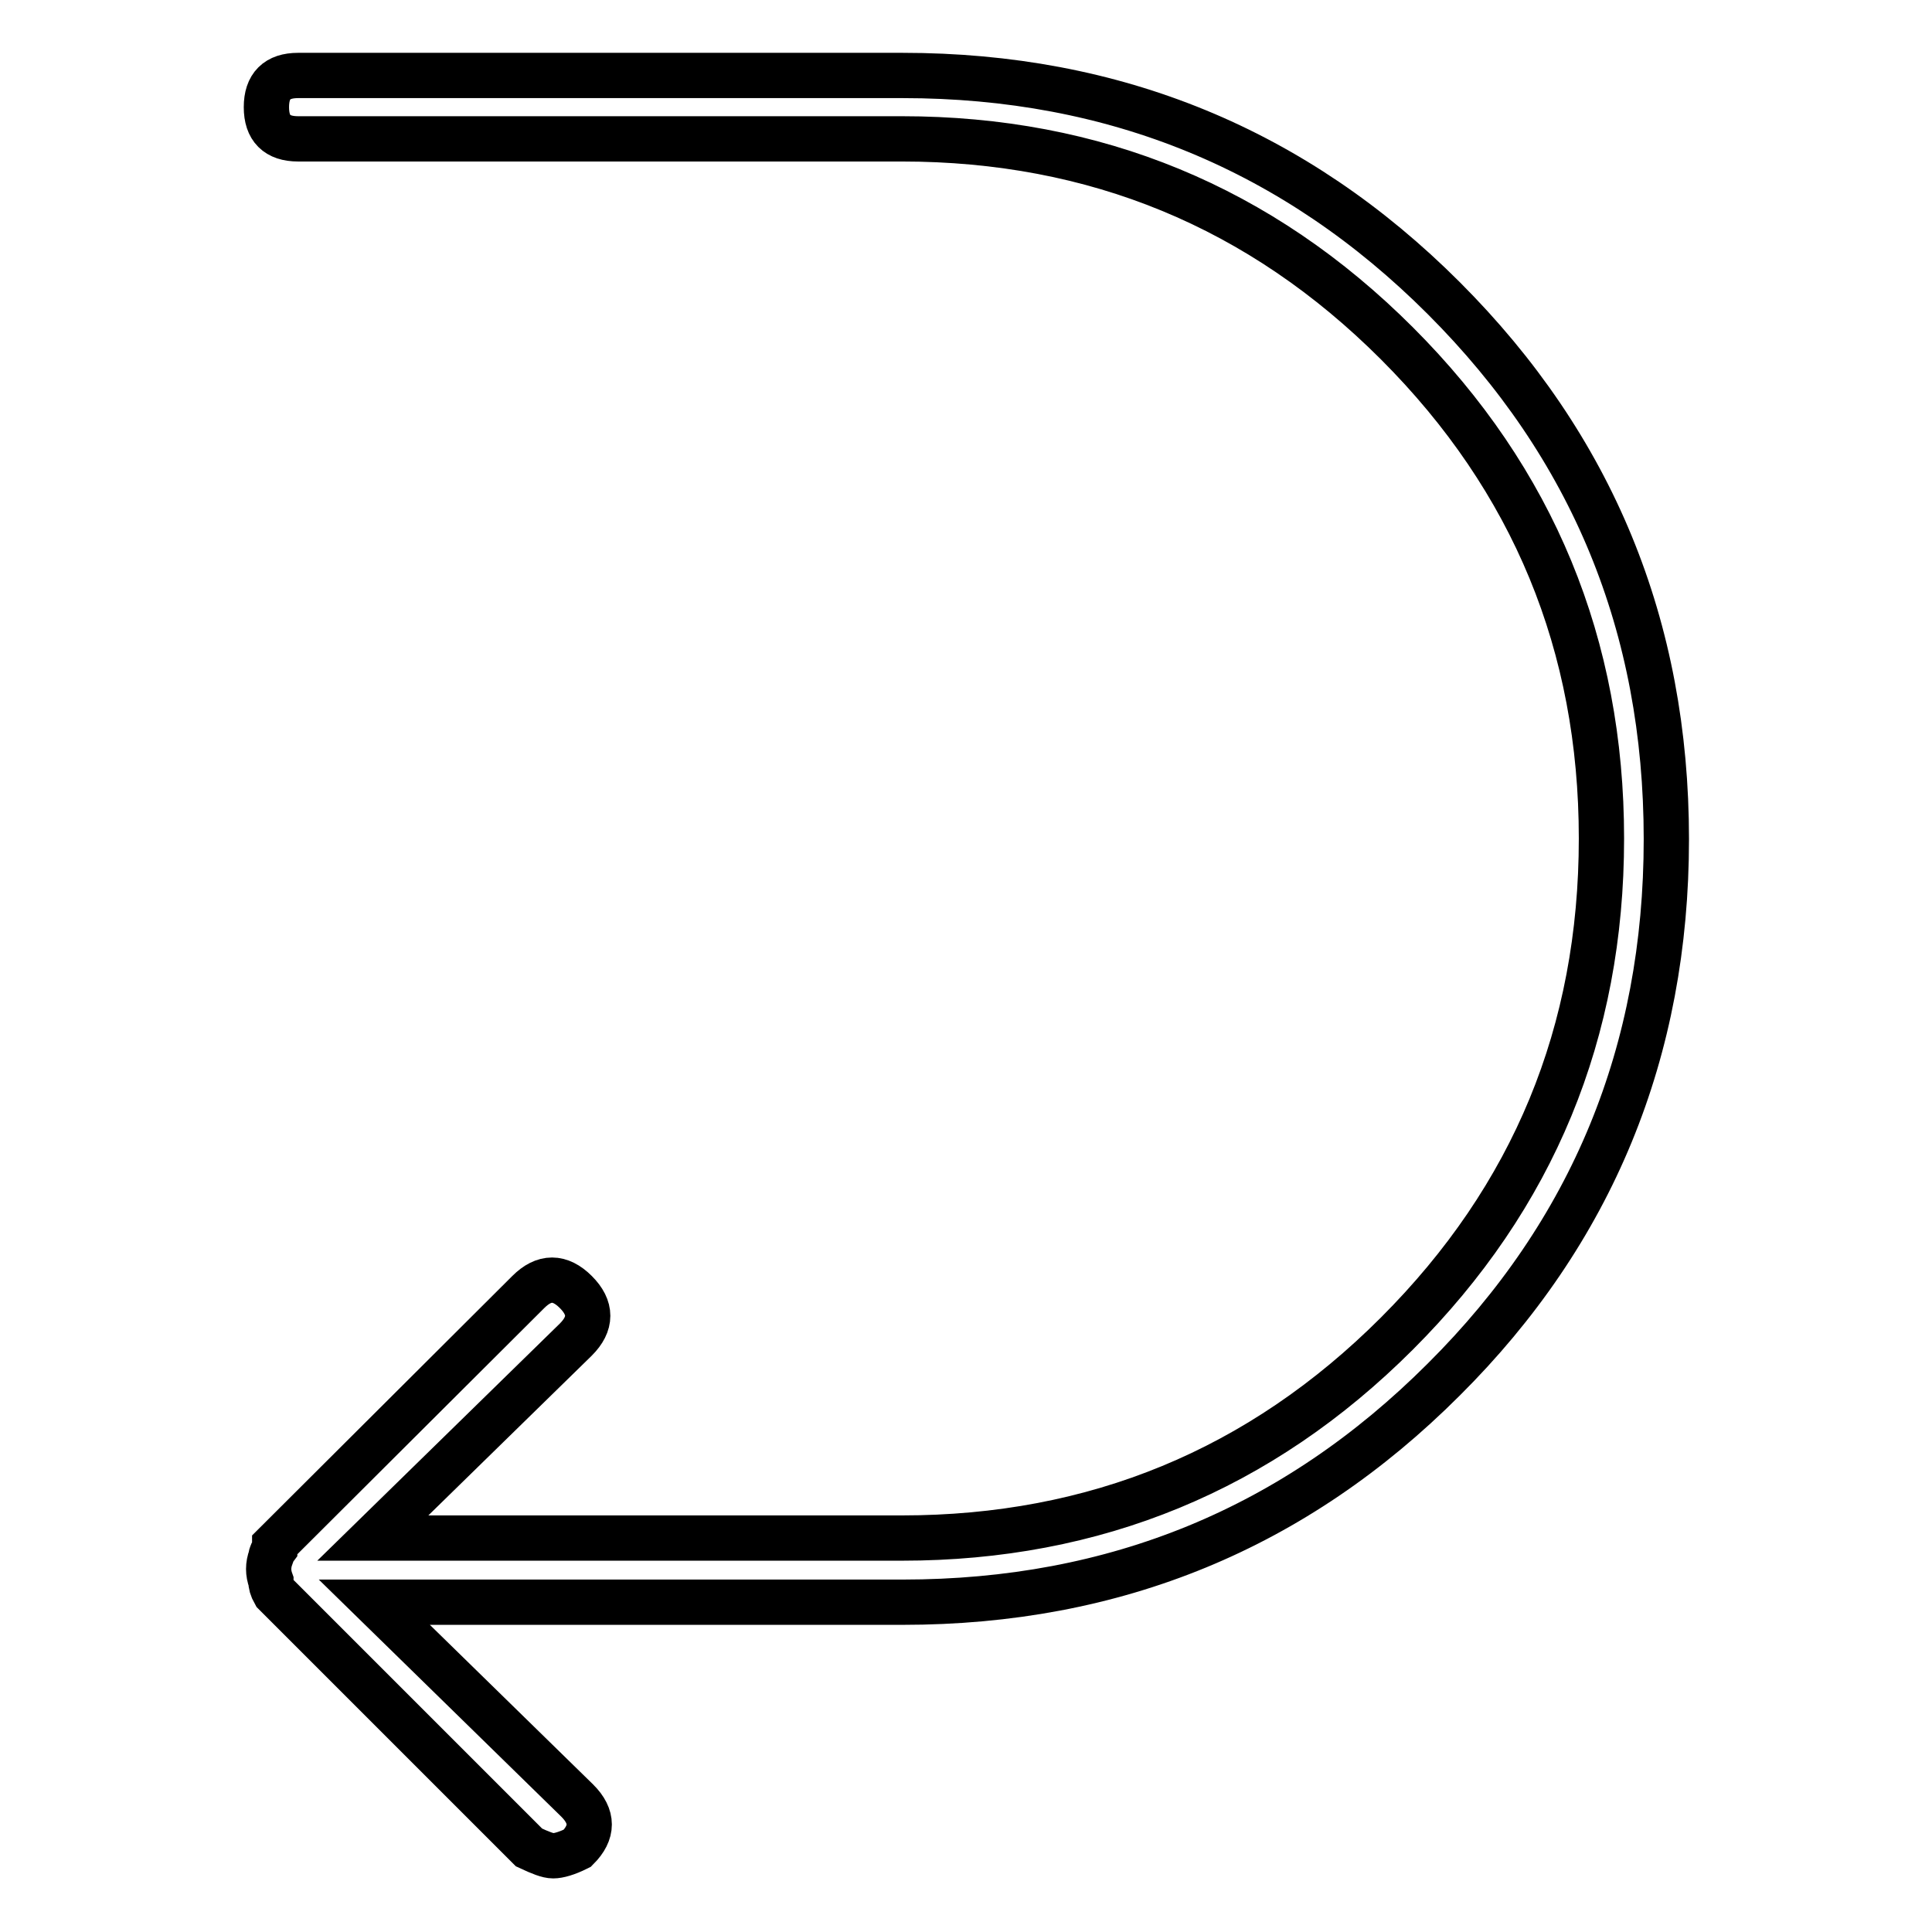 <?xml version="1.0" encoding="utf-8"?>
<!-- Svg Vector Icons : http://www.onlinewebfonts.com/icon -->
<!DOCTYPE svg PUBLIC "-//W3C//DTD SVG 1.1//EN" "http://www.w3.org/Graphics/SVG/1.1/DTD/svg11.dtd">
<svg version="1.1" xmlns="http://www.w3.org/2000/svg" xmlns:xlink="http://www.w3.org/1999/xlink" x="0px" y="0px" viewBox="0 0 256 256" enable-background="new 0 0 256 256" xml:space="preserve">
<g> <path stroke-width="6" fill-opacity="0" stroke="#000000"  d="M119.6,10c28.1,0,52,9.8,71.7,29.5c19.7,19.7,29.5,43.5,29.5,71.7c0,28.1-9.8,52-29.5,71.6 c-19.7,19.7-43.5,29.5-71.7,29.5h-70l26.9,26.3c2.1,2.1,2.1,4.2,0,6.3c-1.4,0.7-2.5,1-3.2,1c-0.7,0-1.7-0.4-3.2-1.1l-33.7-33.7 c-0.4-0.7-0.5-1.2-0.5-1.6c-0.4-1.1-0.4-2.1,0-3.2c0-0.3,0.2-0.7,0.5-1.1v-0.5L70,171.2c2.1-2.1,4.2-2.1,6.3,0 c2.1,2.1,2.1,4.2,0,6.3l-26.9,26.3h70.1c25.6,0,47.5-9,65.6-27.1c18.1-18.1,27.1-39.9,27.1-65.6c0-25.6-9-47.5-27.1-65.6 c-18.1-18.1-40-27.1-65.6-27.1H39.5c-2.8,0-4.2-1.4-4.2-4.2c0-2.8,1.4-4.2,4.2-4.2H119.6z"/></g>
</svg>
